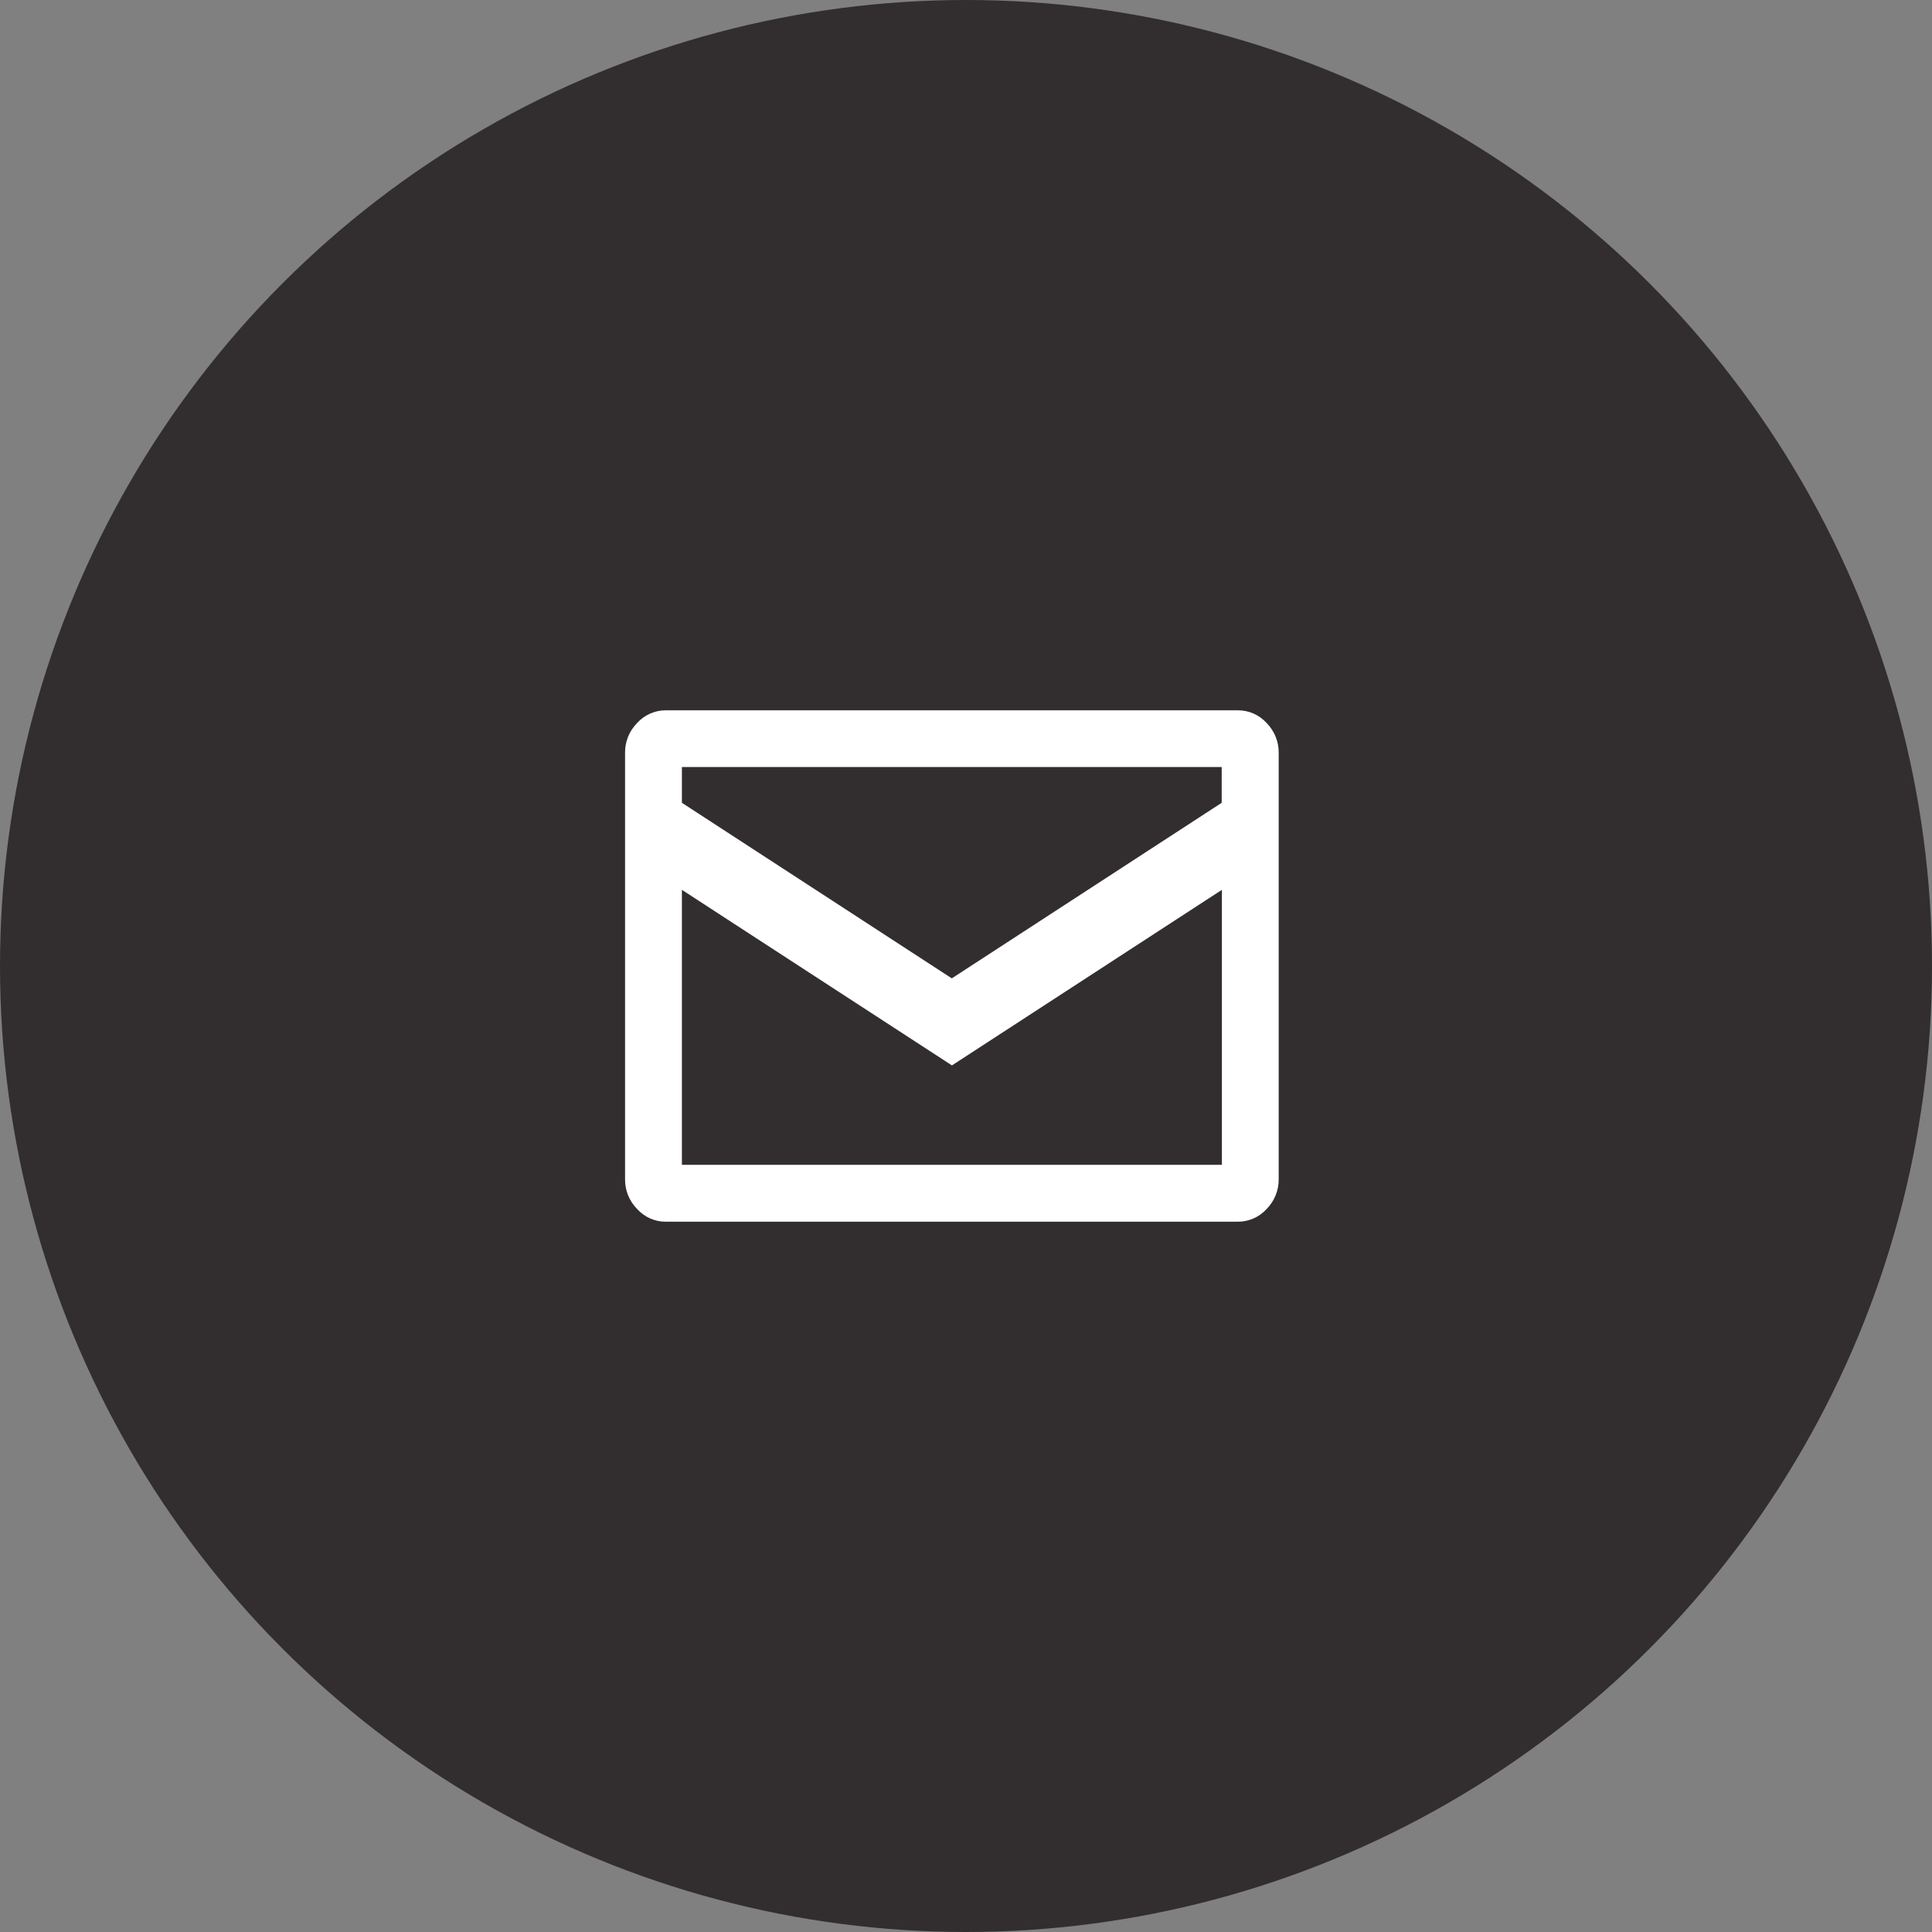 <?xml version="1.0" encoding="UTF-8"?>
<svg width="40px" height="40px" viewBox="0 0 40 40" version="1.1" xmlns="http://www.w3.org/2000/svg" xmlns:xlink="http://www.w3.org/1999/xlink">
    <rect x="0" y="0" width="40" height="40" fill="#808080" stroke="none"/>
    <!-- Generator: Sketch 51.2 (57519) - http://www.bohemiancoding.com/sketch -->
    <title>E-mail_icon</title>
    <desc>Created with Sketch.</desc>
    <defs></defs>
    <g id="Izklajumi-redigjets" stroke="none" stroke-width="1" fill="none" fill-rule="evenodd">
        <g id="Svilpaunieki_Hotel-kontakti" transform="translate(-577, -332)">
            <g id="kontaktu-ikonas" transform="translate(299, 324)">
                <g id="talrunis" transform="translate(0, 8)">
                    <g id="E-mail_icon" transform="translate(278, 0)">
                        <circle id="check_full_copy_4" fill="#322E2F" cx="20" cy="20" r="20"></circle>
                        <path d="M26.223,14.968 C26.386,15.133 26.477,15.356 26.474,15.588 L26.474,24.412 C26.477,24.644 26.386,24.867 26.223,25.032 C26.071,25.2 25.855,25.295 25.628,25.294 L13.787,25.294 C13.56,25.296 13.344,25.2 13.192,25.032 C13.028,24.867 12.938,24.644 12.941,24.412 L12.941,15.588 C12.938,15.356 13.029,15.132 13.192,14.968 C13.344,14.8 13.561,14.705 13.787,14.706 L25.628,14.706 C25.855,14.705 26.071,14.8 26.223,14.968 Z M14.118,15.881 L14.118,16.621 L19.706,20.256 L25.294,16.621 L25.294,15.881 L14.118,15.881 Z M25.298,24.116 L25.298,18.423 L19.709,22.058 L14.118,18.423 L14.118,24.116 L25.298,24.116 Z" id="email" fill="#FFFFFF"></path>
                    </g>
                </g>
            </g>
        </g>
    </g>
</svg>